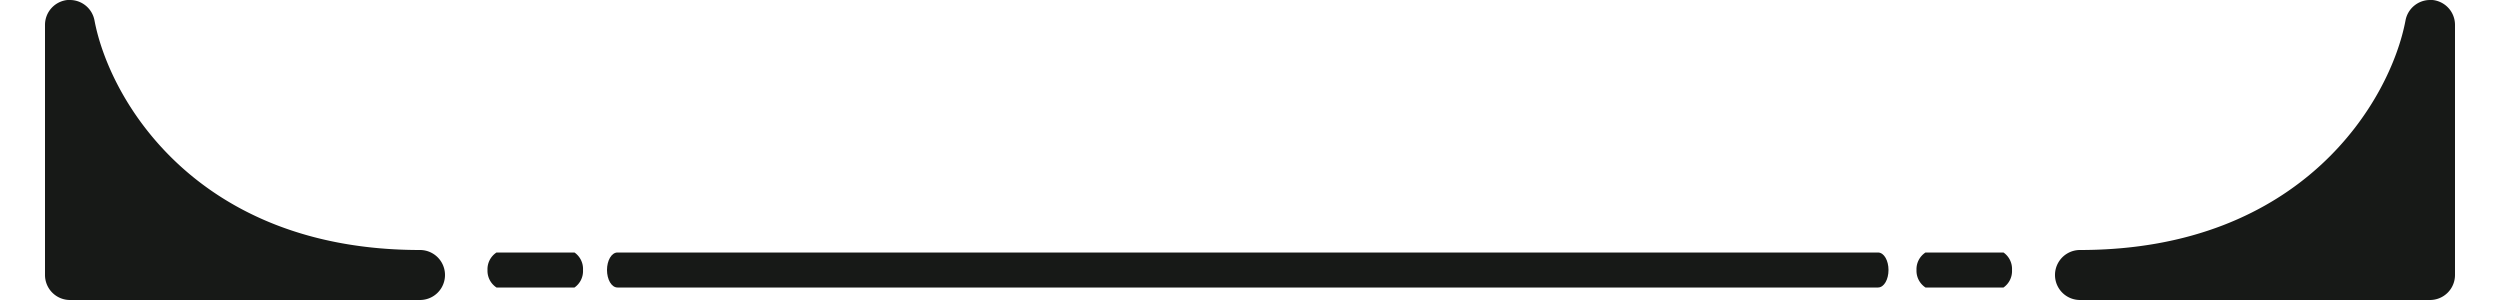 <svg xmlns="http://www.w3.org/2000/svg" width="50" height="6" viewBox="0 0 50 6">
  <g id="parentheses--bottom" transform="translate(0 6)">
    <g id="_レイヤー_1-2" data-name=" レイヤー 1-2" transform="translate(0 -6)">
      <g id="parentheses">
        <path id="パス_7" data-name="パス 7" d="M9.75.6a.4.4,0,0,0,.18.35h1.56A.4.4,0,0,0,11.66.6a.4.4,0,0,0-.17-.35H9.93A.4.4,0,0,0,9.75.6Z" transform="translate(0 4.8)" fill="#171917" fill-rule="evenodd"/>
        <path id="パス_8" data-name="パス 8" d="M12.14.6c0,.19.09.35.21.35H37.56c.12,0,.21-.16.21-.35s-.09-.35-.21-.35H12.35C12.23.25,12.14.41,12.14.6Z" transform="translate(0 4.8)" fill="#171917" fill-rule="evenodd"/>
        <path id="パス_9" data-name="パス 9" d="M8.4,6h-7a.5.5,0,0,1-.5-.5V.5A.5.5,0,0,1,1.35,0H1.4a.5.5,0,0,1,.49.41C2.19,2,3.94,5,8.4,5a.5.5,0,0,1,0,1Z" fill="#171917"/>
        <path id="パス_10" data-name="パス 10" d="M48.6,6h-7a.5.5,0,0,1,0-1c4.46,0,6.21-3,6.51-4.59A.5.5,0,0,1,48.6,0h.05a.5.5,0,0,1,.45.5v5a.5.5,0,0,1-.5.5Z" fill="#171917"/>
        <rect id="長方形_22" data-name="長方形 22" width="50" height="6" fill="none"/>
      </g>
    </g>
    <path id="パス_11" data-name="パス 11" d="M38.33.6a.4.4,0,0,0,.18.35h1.56A.4.4,0,0,0,40.24.6a.4.4,0,0,0-.17-.35H38.51A.4.4,0,0,0,38.33.6Z" transform="translate(0 -1.2)" fill="#171917" fill-rule="evenodd"/>
  </g>
</svg>
